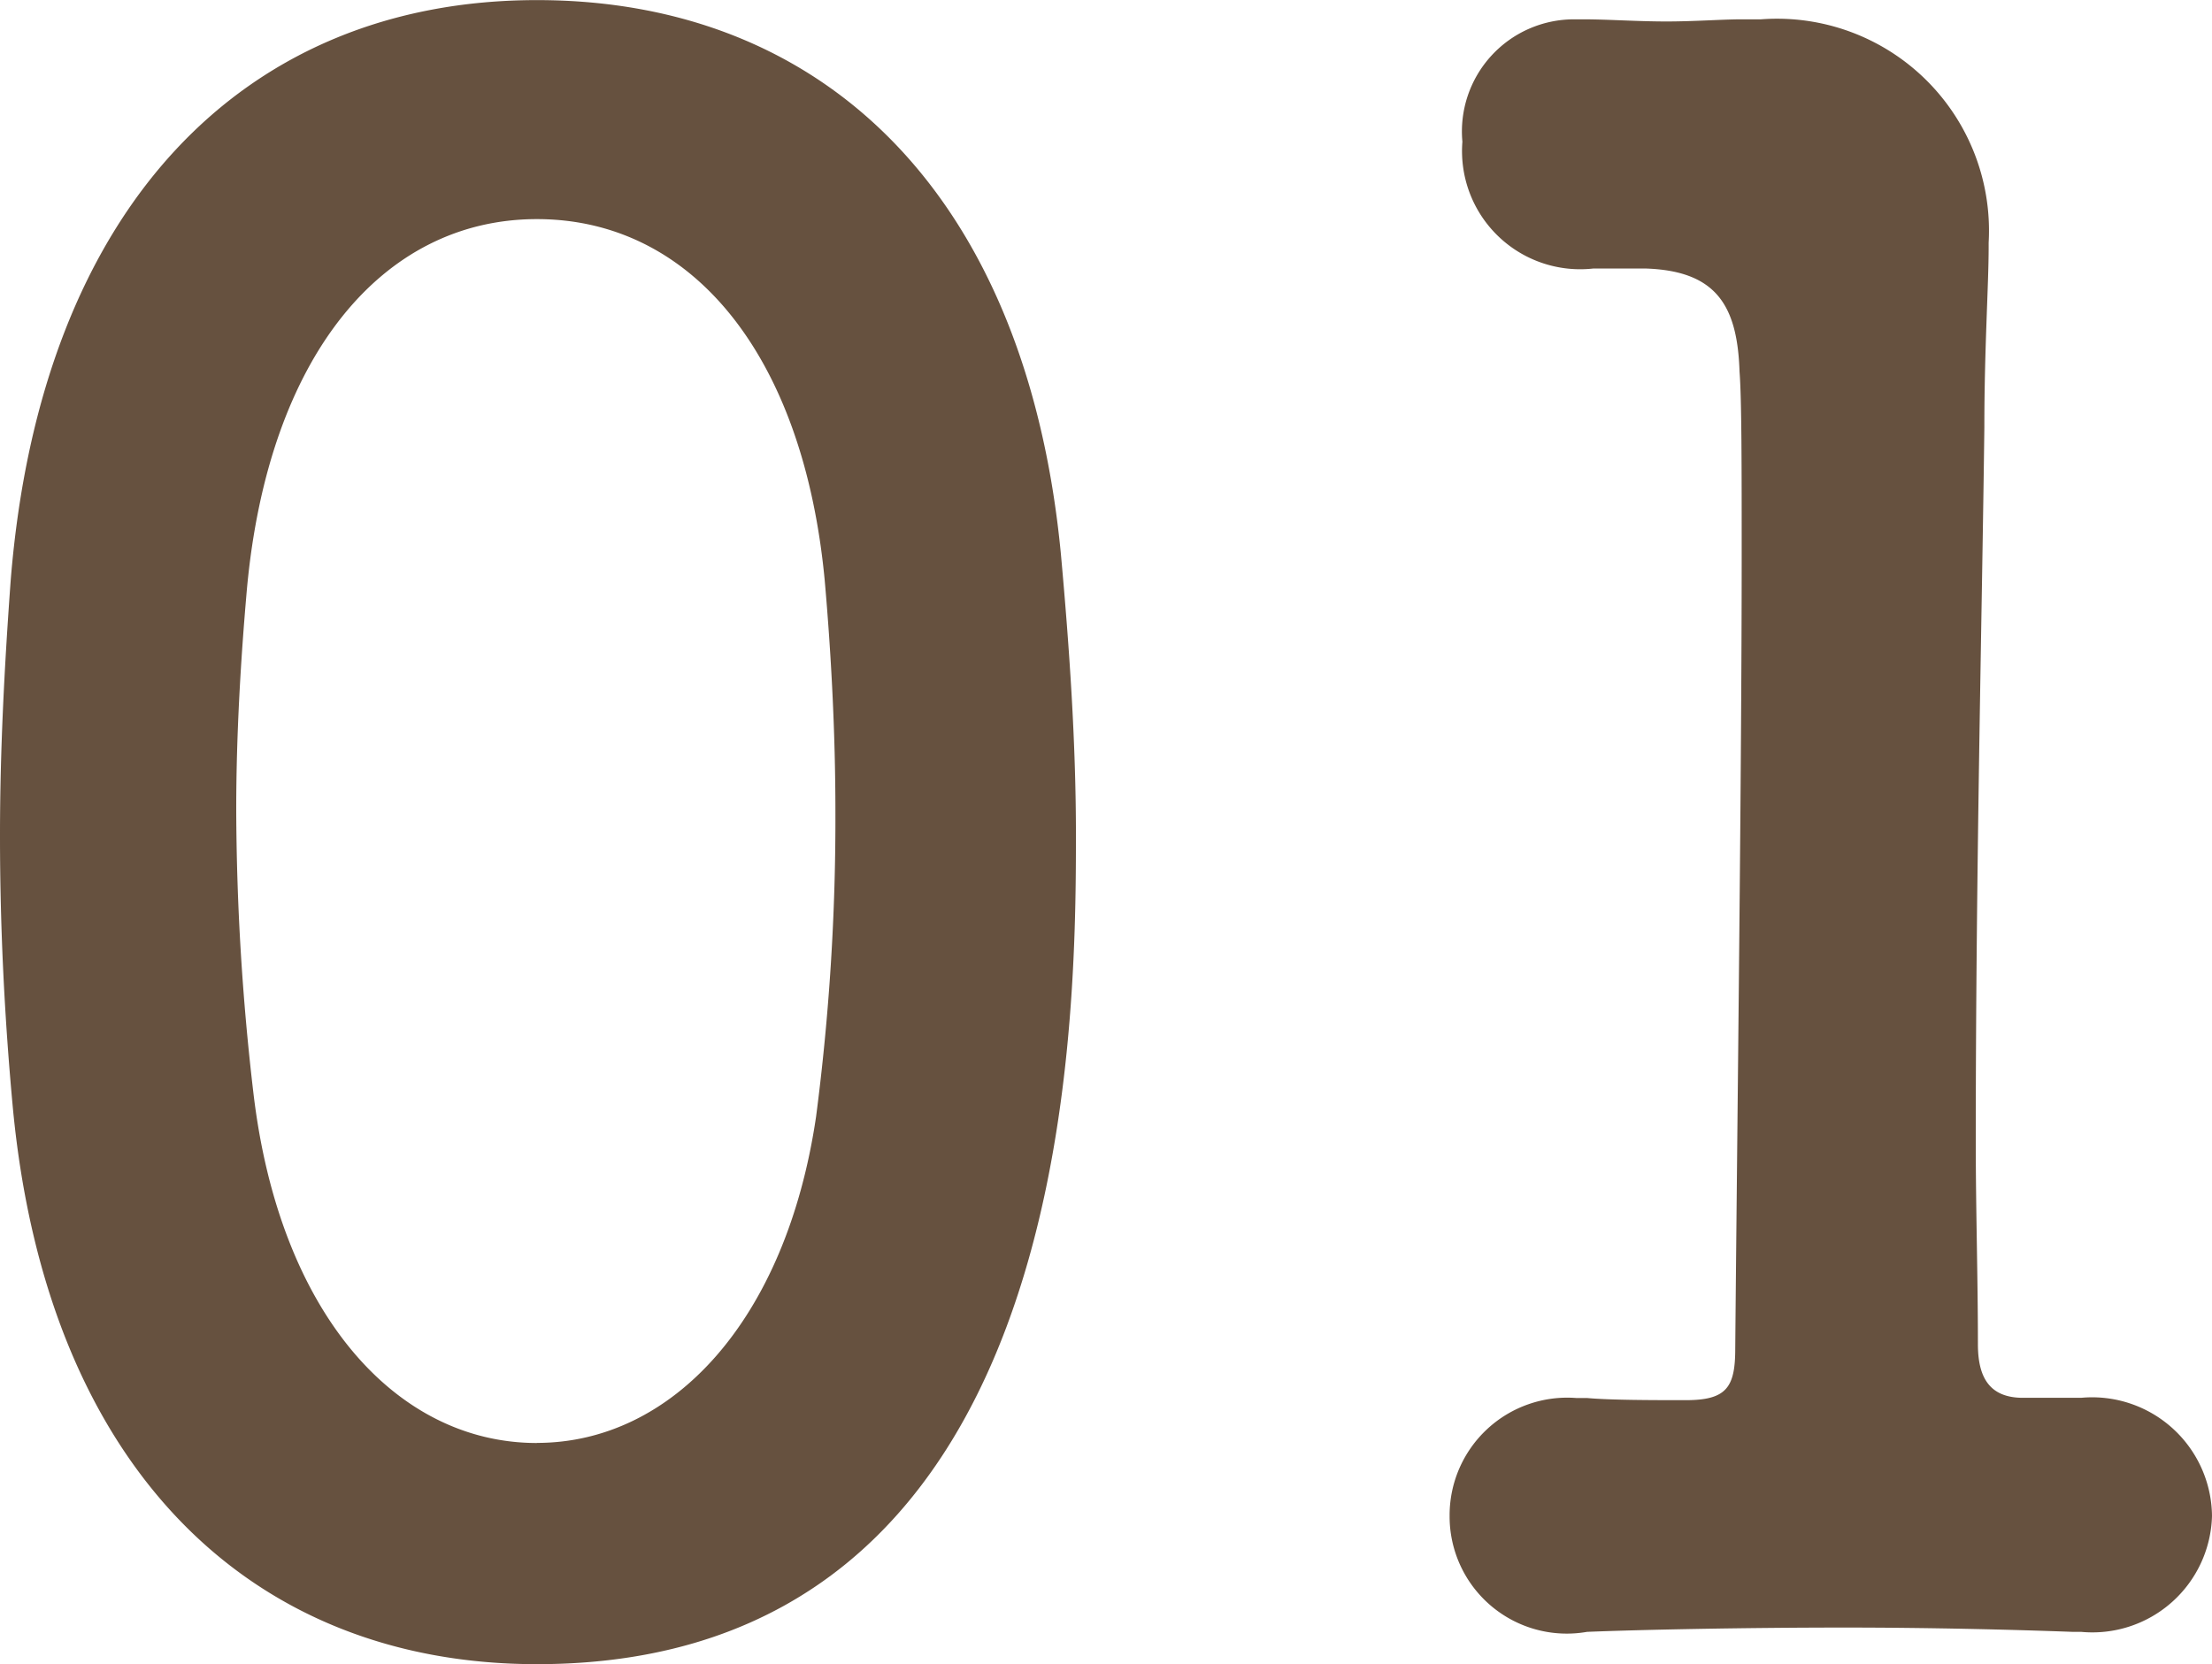 <svg xmlns="http://www.w3.org/2000/svg" width="43.26" height="32.55" viewBox="0 0 43.26 32.55">
  <path id="パス_317" data-name="パス 317" d="M12.6.8C23.016.8,23.142-11.34,23.142-15.414c0-1.806-.126-3.654-.294-5.5-.672-7.014-4.62-10.836-10.248-10.836-5.712,0-9.7,4.032-10.29,11.34-.126,1.722-.21,3.36-.21,5,0,1.764.084,3.528.252,5.334C3.024-3.024,7.014.8,12.6.8Zm0-4.326c-2.772,0-5.04-2.562-5.544-6.846a48.508,48.508,0,0,1-.336-5.544c0-1.428.084-2.9.21-4.326.42-4.536,2.646-7.224,5.67-7.224s5.208,2.646,5.628,7.056c.126,1.428.21,2.982.21,4.536a44.982,44.982,0,0,1-.378,5.964C17.472-5.922,15.246-3.528,12.6-3.528ZM41.664-4.41c-.672,0-.882-.42-.882-1.05,0-1.3-.042-2.646-.042-3.948,0-5.376.126-10.5.168-13.986,0-1.554.084-2.772.084-3.528v-.084a4.145,4.145,0,0,0-4.452-4.368h-.378c-.378,0-.924.042-1.47.042-.588,0-1.134-.042-1.638-.042h-.168A2.193,2.193,0,0,0,30.7-28.98,2.311,2.311,0,0,0,33.264-26.5h1.008c1.386.042,1.806.714,1.848,2.016.042.546.042,1.848.042,3.612,0,4.158-.084,10.794-.126,15.5,0,.756-.168,1.008-.966,1.008-.63,0-1.47,0-1.932-.042h-.21A2.3,2.3,0,0,0,30.45-2.1,2.292,2.292,0,0,0,33.138.168C34.188.126,36.2.084,38.178.084c1.68,0,3.318.042,4.452.084H42.8A2.34,2.34,0,0,0,45.36-2.1,2.345,2.345,0,0,0,42.8-4.41H41.664Z" transform="translate(-2.1 31.752)" fill="#66513f"/>
</svg>
